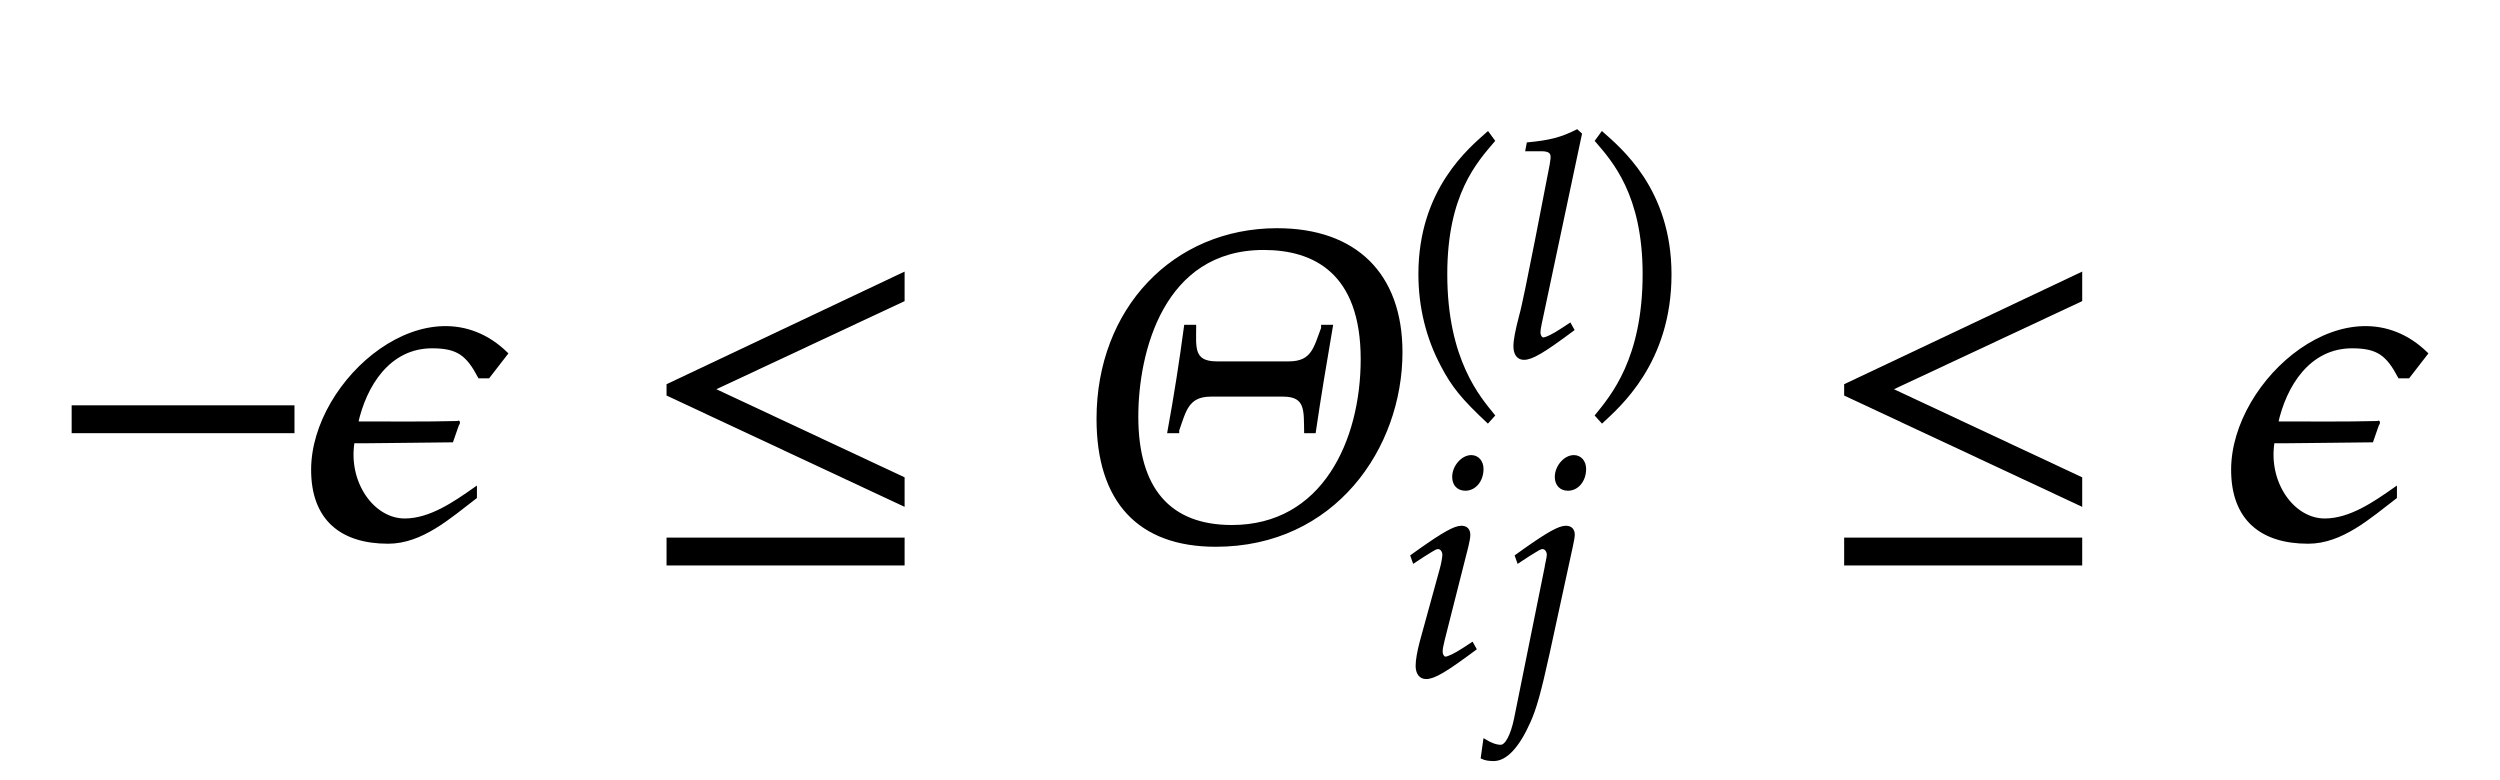 ﻿<svg xmlns="http://www.w3.org/2000/svg" width="97.656" height="30.469" style="width:97.656px;height:30.469px;font-family:Asana-Math, Asana;background:transparent;"><g><g><g style="transform:matrix(1,0,0,1,2,20.984);"><path d="M555 243L555 299L51 299L51 243Z" stroke="rgb(0, 0, 0)" stroke-width="8" fill="rgb(0, 0, 0)" style="transform:matrix(0.017,0,0,-0.017,0,0);"></path></g><g style="transform:matrix(1,0,0,1,12,20.984);"><path d="M332 222C342 251 348 268 347 263C268 261 191 262 113 262C132 349 187 438 287 438C347 438 369 420 396 369L416 369L457 422C282 592 13 361 13 155C13 42 79 -11 186 -11C263 -11 327 47 386 92L386 111C339 78 283 39 224 39C150 39 89 126 105 220C117 219 305 222 332 222Z" stroke="rgb(0, 0, 0)" stroke-width="8" fill="rgb(0, 0, 0)" style="transform:matrix(0.017,0,0,-0.017,0,0);"></path></g><g style="transform:matrix(1,0,0,1,25,20.984);"><path d="M604 76L604 135L166 340L604 545L604 604L65 349L65 328ZM604 -61L604 -5L65 -5L65 -61Z" stroke="rgb(0, 0, 0)" stroke-width="8" fill="rgb(0, 0, 0)" style="transform:matrix(0.017,0,0,-0.017,0,0);"></path></g><g style="transform:matrix(1,0,0,1,42,20.984);"><path d="M478 327C534 327 529 289 530 243L549 243C561 325 574 402 588 484L569 484L569 480C552 436 547 400 491 400L325 400C267 400 274 438 274 484L254 484C243 402 231 325 216 243L235 243L235 246C251 291 257 327 312 327ZM748 425C748 603 644 706 464 706C227 706 53 523 53 272C53 83 147 -18 323 -18C595 -18 748 207 748 425ZM660 409C660 221 571 24 360 24C216 24 141 110 141 277C141 425 199 664 433 664C549 664 660 610 660 409Z" stroke="rgb(0, 0, 0)" stroke-width="8" fill="rgb(0, 0, 0)" style="transform:matrix(0.017,0,0,-0.017,0,0);"></path></g><g><g><g><g style="transform:matrix(1,0,0,1,54.734,13.9);"><path d="M146 266C146 526 243 632 301 700L282 726C225 675 60 542 60 266C60 159 85 58 133 -32C168 -99 200 -138 282 -215L301 -194C255 -137 146 -15 146 266Z" stroke="rgb(0, 0, 0)" stroke-width="8" fill="rgb(0, 0, 0)" style="transform:matrix(0.012,0,0,-0.012,0,0);"></path></g><g style="transform:matrix(1,0,0,1,58.734,13.9);"><path d="M251 722L239 733C187 707 151 698 79 691L75 670L123 670C147 670 157 663 157 648C157 645 157 640 154 622C143 567 70 182 55 132C42 82 36 52 36 31C36 6 47 -9 66 -9C92 -9 128 12 226 85L216 103L190 86C161 67 139 56 129 56C122 56 116 66 116 76C116 82 117 89 120 104Z" stroke="rgb(0, 0, 0)" stroke-width="8" fill="rgb(0, 0, 0)" style="transform:matrix(0.012,0,0,-0.012,0,0);"></path></g><g style="transform:matrix(1,0,0,1,61.969,13.9);"><path d="M51 726L32 700C87 636 187 526 187 266C187 -10 83 -131 32 -194L51 -215C104 -165 273 -23 273 265C273 542 108 675 51 726Z" stroke="rgb(0, 0, 0)" stroke-width="8" fill="rgb(0, 0, 0)" style="transform:matrix(0.012,0,0,-0.012,0,0);"></path></g></g></g><g><g><g style="transform:matrix(1,0,0,1,54.734,26.369);"><path d="M34 388L41 368L73 389C110 412 113 414 120 414C130 414 138 404 138 391C138 384 134 361 130 347L64 107C56 76 51 49 51 30C51 6 62 -9 81 -9C107 -9 143 12 241 85L231 103L205 86C176 67 153 56 144 56C137 56 131 66 131 76C131 86 133 95 138 116L215 420C219 437 221 448 221 456C221 473 212 482 196 482C174 482 137 461 62 408ZM228 712C199 712 170 679 170 645C170 620 185 604 209 604C240 604 264 633 264 671C264 695 249 712 228 712ZM471 351L371 -144C360 -196 342 -231 324 -231C310 -231 292 -225 271 -212L263 -269C273 -274 286 -276 301 -276C341 -276 381 -233 417 -152C437 -107 451 -57 479 70L555 420C559 438 561 451 561 457C561 473 552 482 536 482C514 482 477 461 402 408L374 388L381 368L413 389C450 412 453 414 460 414C470 414 478 404 478 391C478 382 471 356 471 351ZM562 712C533 712 504 679 504 645C504 620 519 604 543 604C574 604 598 633 598 671C598 695 583 712 562 712Z" stroke="rgb(0, 0, 0)" stroke-width="8" fill="rgb(0, 0, 0)" style="transform:matrix(0.012,0,0,-0.012,0,0);"></path></g></g></g></g><g style="transform:matrix(1,0,0,1,71,20.984);"><path d="M604 76L604 135L166 340L604 545L604 604L65 349L65 328ZM604 -61L604 -5L65 -5L65 -61Z" stroke="rgb(0, 0, 0)" stroke-width="8" fill="rgb(0, 0, 0)" style="transform:matrix(0.017,0,0,-0.017,0,0);"></path></g><g style="transform:matrix(1,0,0,1,87,20.984);"><path d="M332 222C342 251 348 268 347 263C268 261 191 262 113 262C132 349 187 438 287 438C347 438 369 420 396 369L416 369L457 422C282 592 13 361 13 155C13 42 79 -11 186 -11C263 -11 327 47 386 92L386 111C339 78 283 39 224 39C150 39 89 126 105 220C117 219 305 222 332 222Z" stroke="rgb(0, 0, 0)" stroke-width="8" fill="rgb(0, 0, 0)" style="transform:matrix(0.017,0,0,-0.017,0,0);"></path></g></g></g></svg>